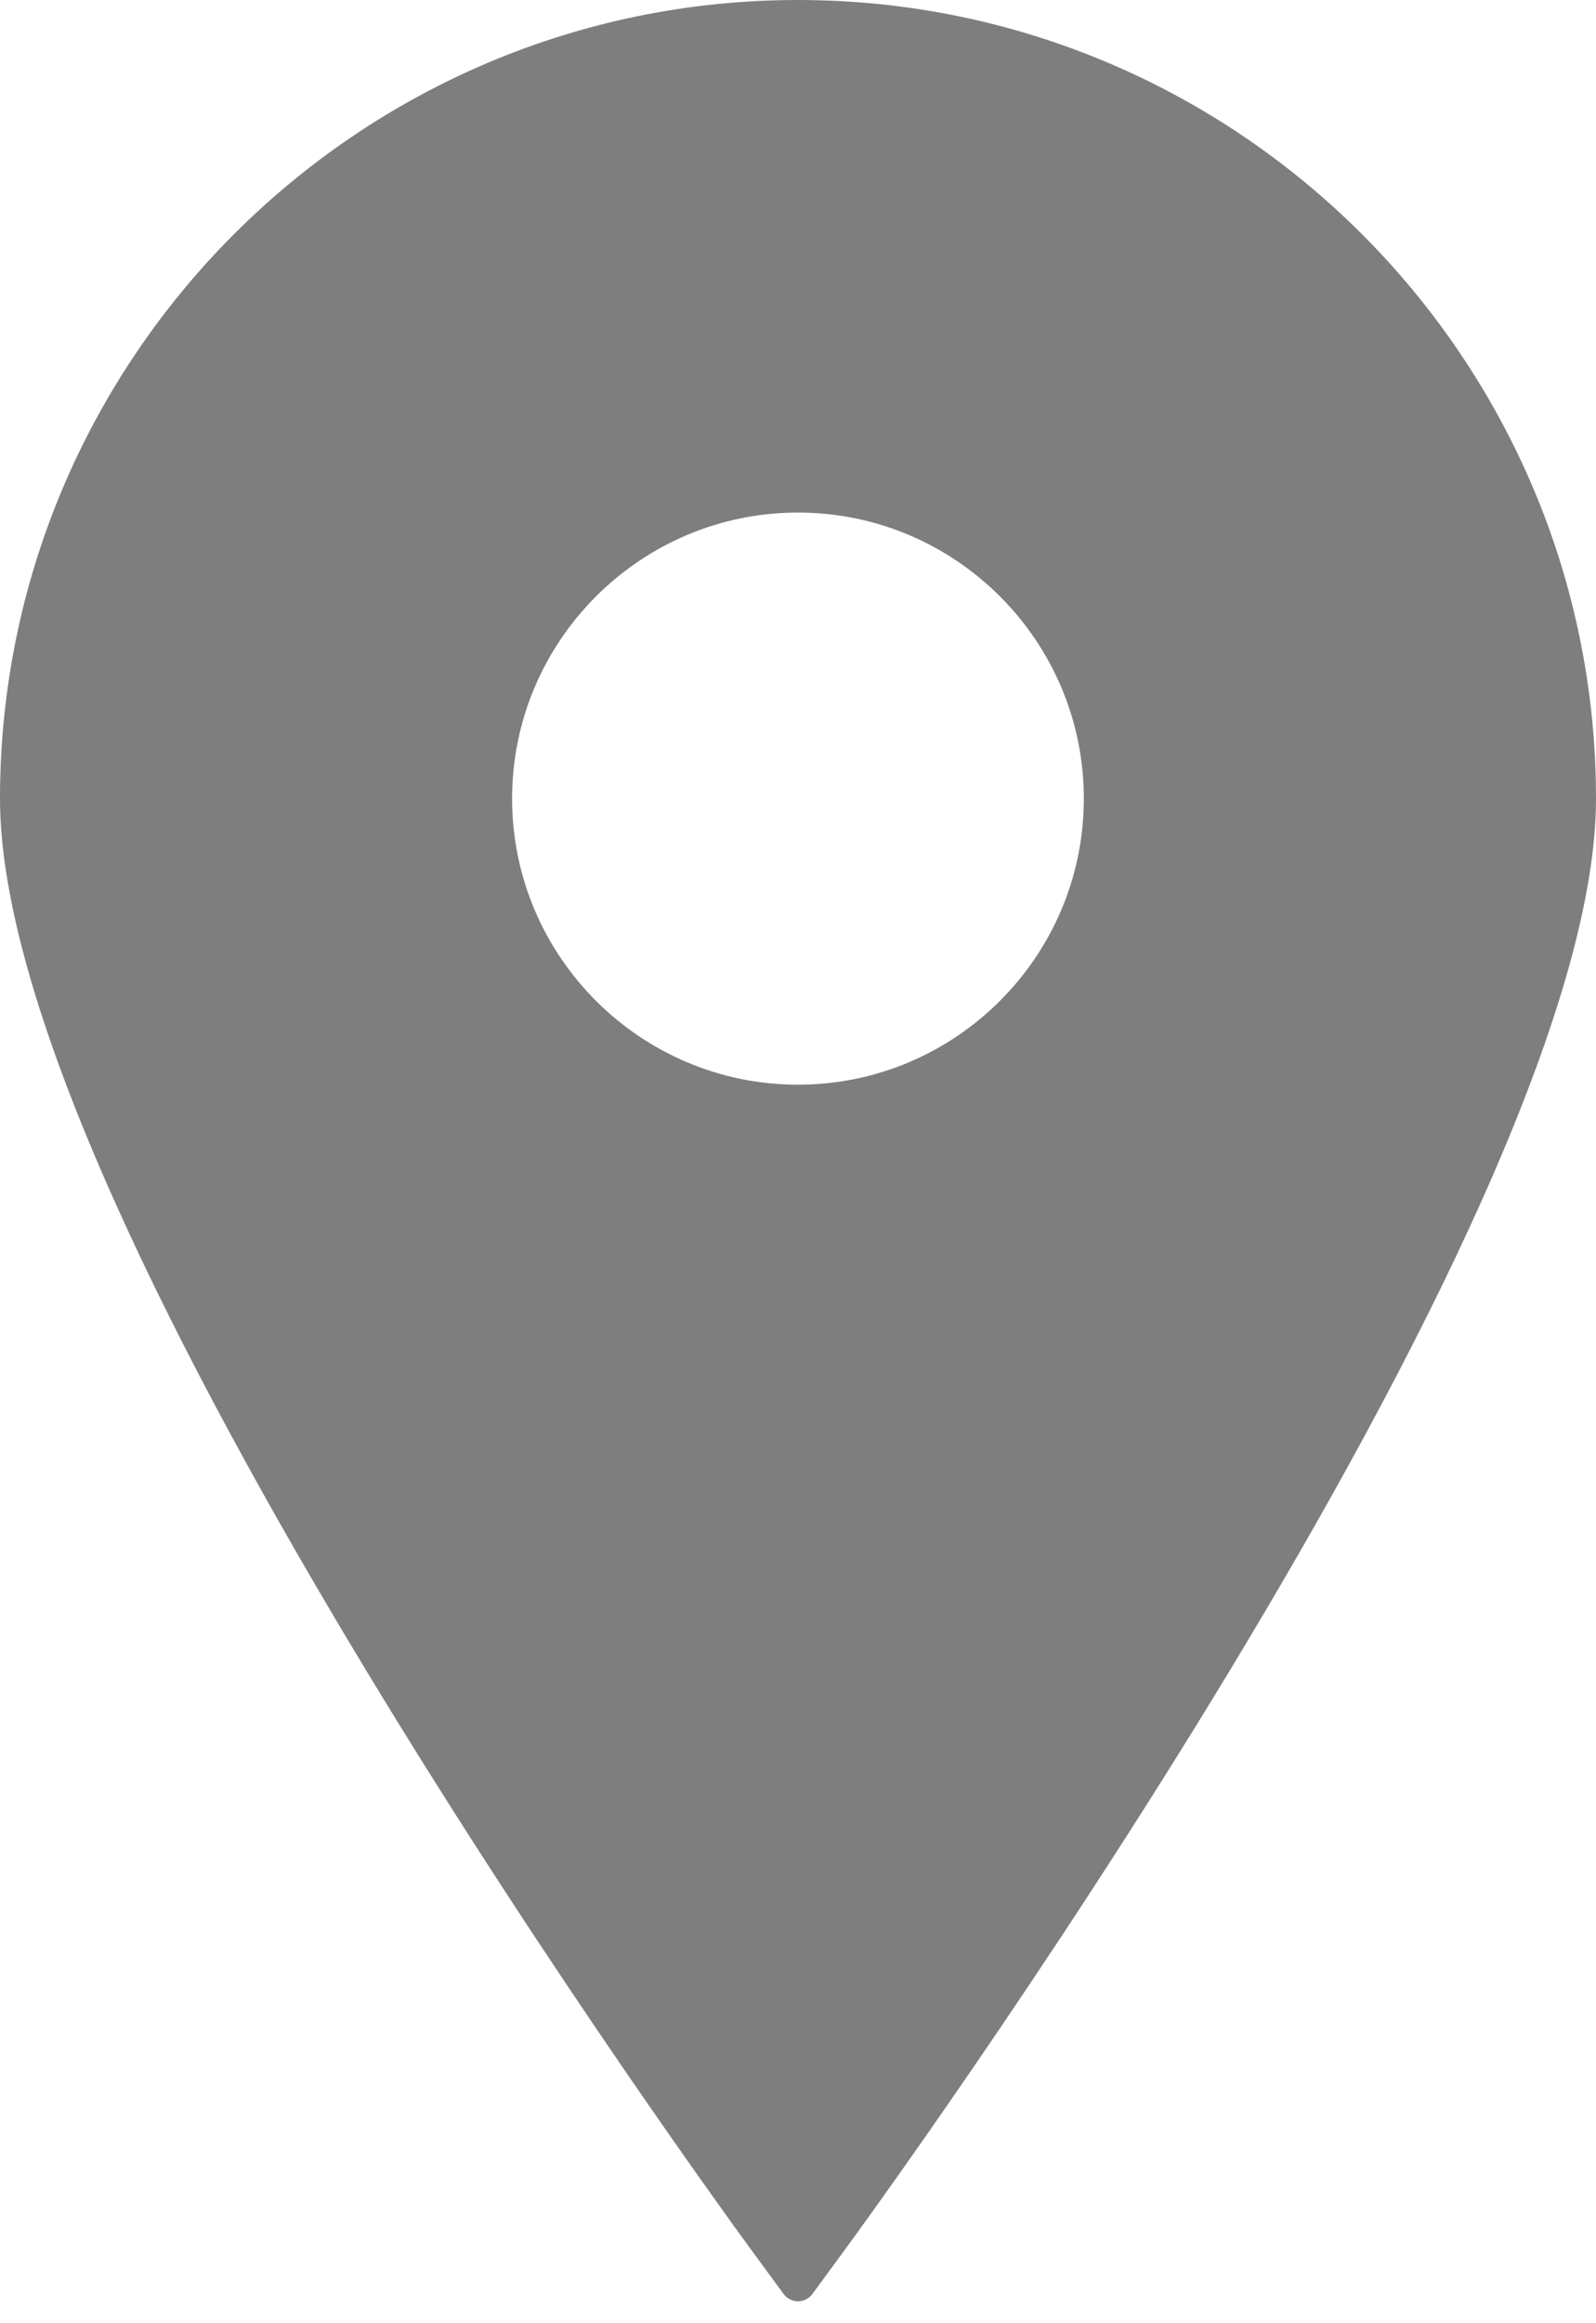 <svg width="44" height="64" viewBox="0 0 44 64" fill="none" xmlns="http://www.w3.org/2000/svg">
<path d="M21.999 0C9.869 0 0 9.87 0 22.001C0 33.678 19.96 60.959 20.81 62.114L21.603 63.194C21.696 63.321 21.844 63.395 21.999 63.395C22.157 63.395 22.304 63.321 22.397 63.194L23.19 62.114C24.04 60.959 44 33.678 44 22.001C44 9.87 34.13 0 21.999 0ZM21.999 14.12C26.345 14.12 29.88 17.655 29.88 22.001C29.88 26.345 26.345 29.881 21.999 29.881C17.655 29.881 14.118 26.345 14.118 22.001C14.118 17.655 17.655 14.12 21.999 14.12Z" fill="#7E7E7E"/>
</svg>
